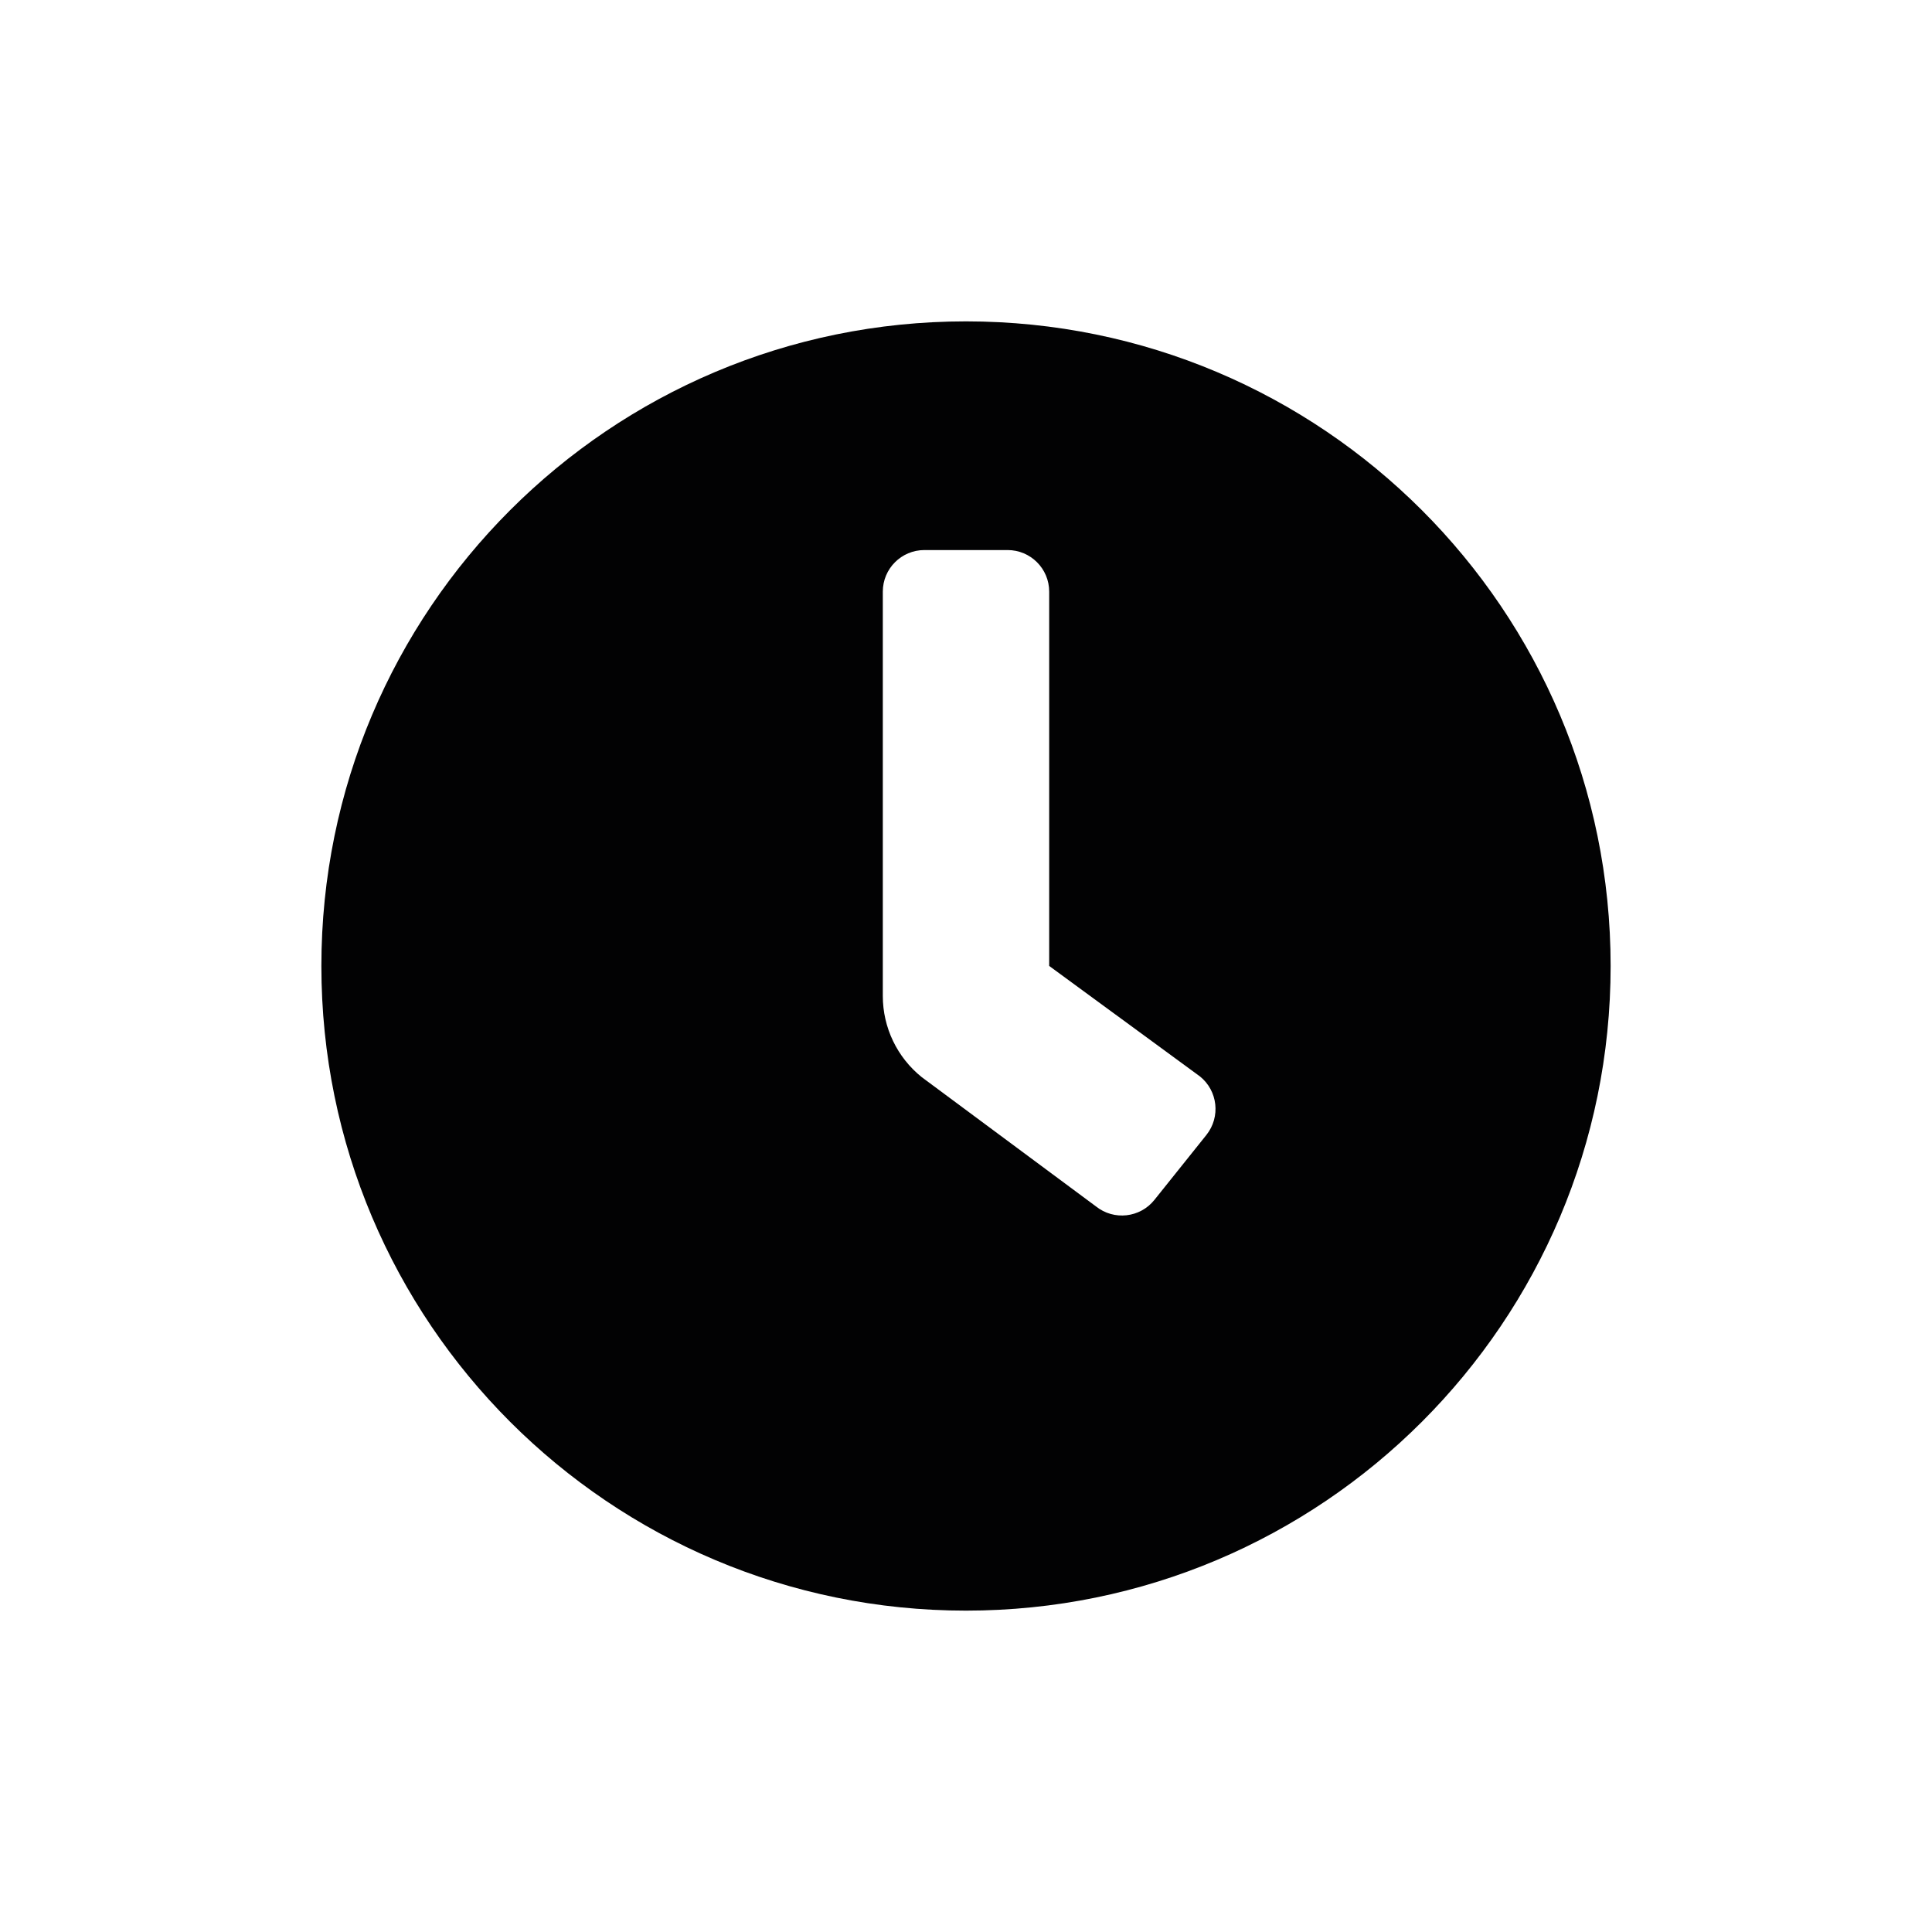 <?xml version="1.0" encoding="utf-8"?>
<!-- Generator: Adobe Illustrator 25.3.0, SVG Export Plug-In . SVG Version: 6.00 Build 0)  -->
<svg version="1.1" xmlns="http://www.w3.org/2000/svg" xmlns:xlink="http://www.w3.org/1999/xlink" x="0px" y="0px"
	 viewBox="0 0 339.54 339.54" style="enable-background:new 0 0 339.54 339.54;" xml:space="preserve">
<style type="text/css">
	.st0{fill:#E9511C;}
	.st1{fill-rule:evenodd;clip-rule:evenodd;fill:#E9511C;}
	.st2{fill:#020203;}
	.st3{fill:#E52421;}
	.st4{stroke:#010202;stroke-width:10;stroke-miterlimit:10;}
	.st5{fill:#FFFFFF;stroke:#010202;stroke-width:13;stroke-miterlimit:10;}
	.st6{fill:#FFFFFF;}
	.st7{fill-rule:evenodd;clip-rule:evenodd;fill:#FFFFFF;}
	.st8{fill-rule:evenodd;clip-rule:evenodd;fill:#020203;}
	.st9{fill:#020203;stroke:#010202;stroke-width:3;stroke-miterlimit:10;}
	.st10{fill:none;}
</style>
<g id="Layer_1">
</g>
<g id="Layer_2">
	<path class="st2" d="M169.77,56.48c-62.58,0-113.29,50.71-113.29,113.29s50.71,113.29,113.29,113.29s113.29-50.71,113.29-113.29
		S232.35,56.48,169.77,56.48z M212.02,199.46L212.02,199.46l-9.14,11.42c-2.52,3.15-7.12,3.66-10.27,1.14c0,0,0,0,0,0l0,0
		L162,189.31c-4.33-3.47-6.85-8.72-6.85-14.27v-71.06c0-4.04,3.27-7.31,7.31-7.31h14.62c4.04,0,7.31,3.27,7.31,7.31v65.78
		l26.49,19.41C214.03,191.7,214.54,196.3,212.02,199.46C212.02,199.46,212.02,199.46,212.02,199.46z"/>
</g>
<g id="OCI">
</g>
<g id="Dealerportal">
</g>
<g id="TecDoc">
</g>
<g id="RisicoB">
</g>
<g id="WCloud">
</g>
<g id="Modern_wbg">
</g>
<g id="Borgen_BDP">
</g>
<g id="Bedrijfsprocessen">
</g>
<g id="Varken">
</g>
</svg>
